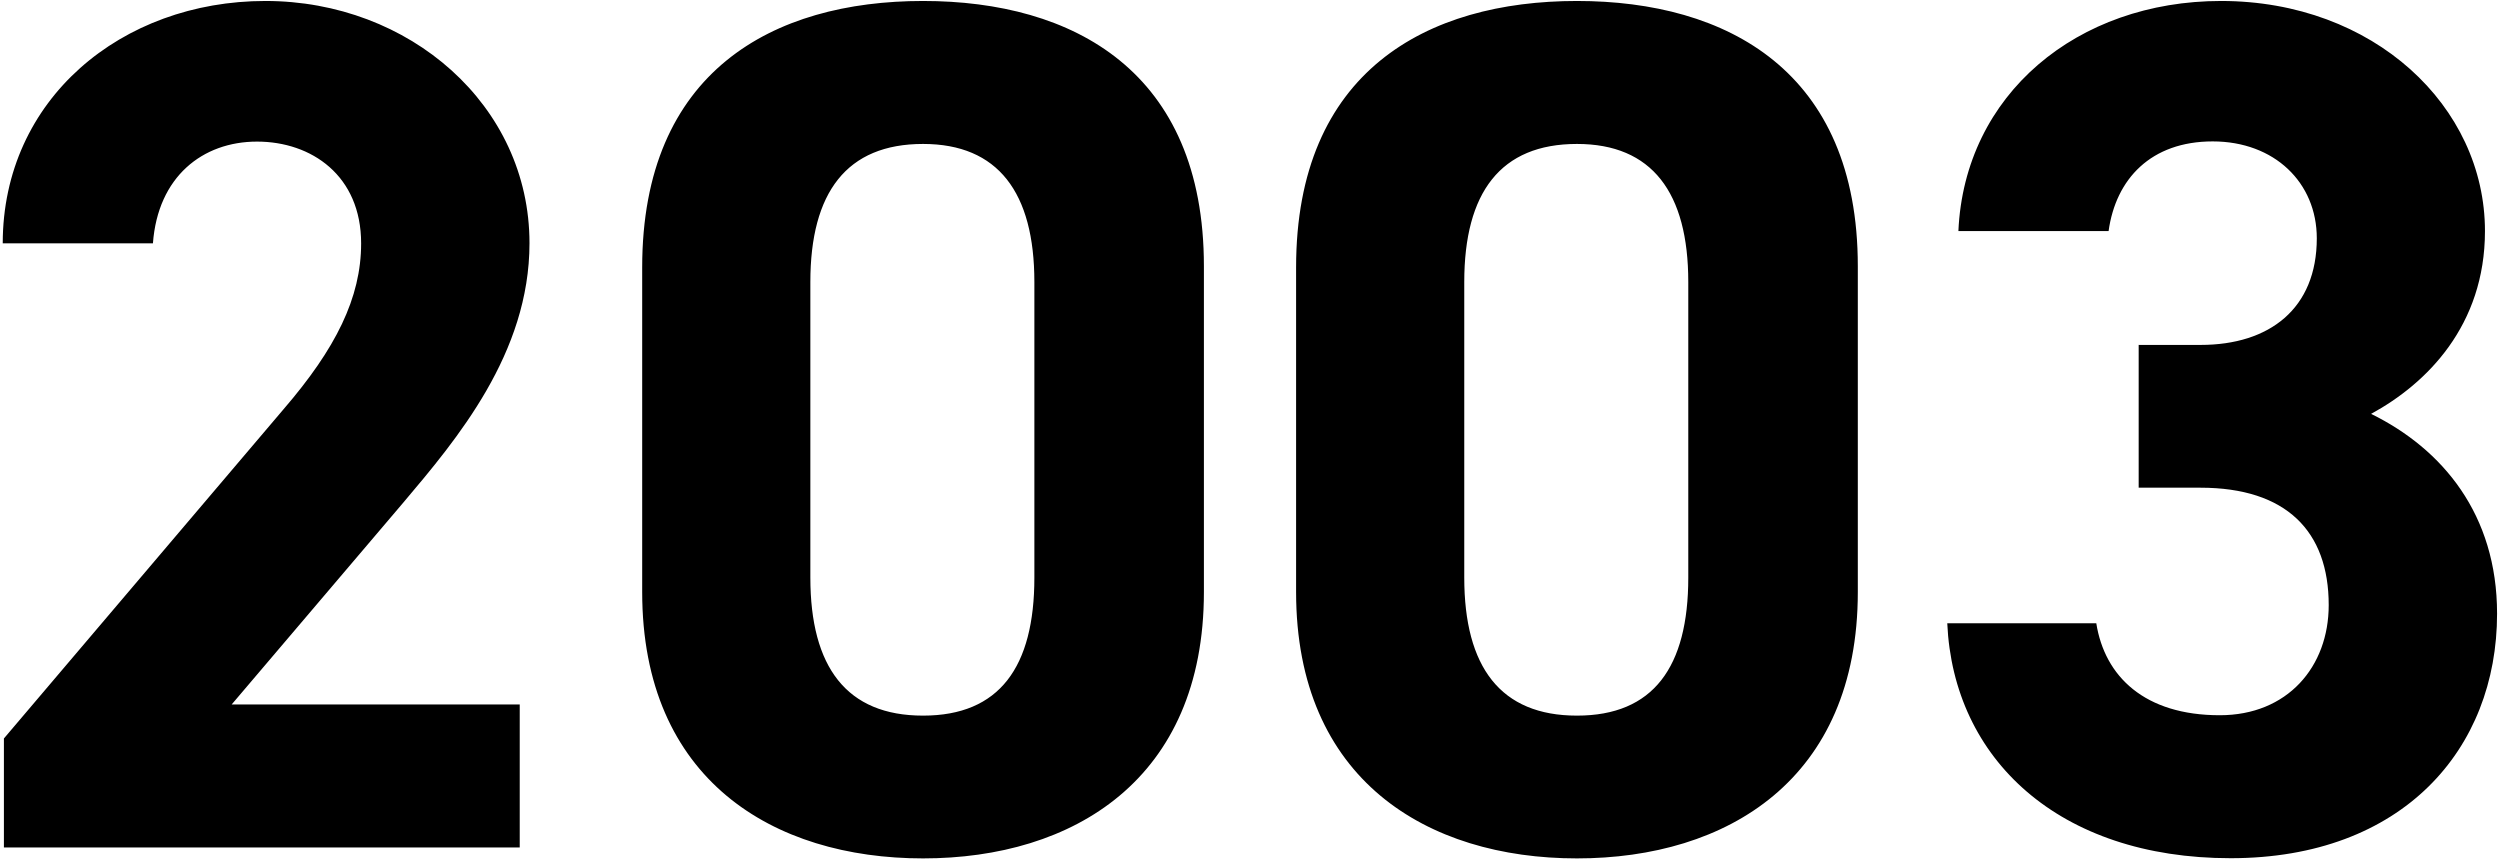 <svg xmlns="http://www.w3.org/2000/svg" viewBox="0 0 128 44">
    <path d="M26.61 43.39H.2v-5.58l14.32-16.86c2.67-3.1 3.97-5.7 3.97-8.49 0-3.47-2.54-5.21-5.33-5.21s-5.08 1.8-5.33 5.21H.14C.14 5.08 6.22.05 13.59.05s13.52 5.33 13.52 12.4c0 5.64-3.72 10.04-6.45 13.27l-8.8 10.35h14.75v7.32ZM61.64 30.31c0 9.61-6.7 13.64-14.38 13.64s-14.38-4.03-14.38-13.64V13.69C32.88 3.65 39.57.05 47.26.05s14.38 3.6 14.38 13.58v16.68ZM47.26 7.37c-3.91 0-5.77 2.48-5.77 7.07v15.13c0 4.59 1.86 7.07 5.77 7.07s5.7-2.48 5.7-7.07v-15.13c0-4.59-1.86-7.07-5.7-7.07ZM95.12 30.31c0 9.61-6.7 13.64-14.38 13.64s-14.38-4.03-14.38-13.64V13.69C66.36 3.65 73.05.05 80.74.05s14.38 3.6 14.38 13.58v16.68ZM80.74 7.37c-3.91 0-5.77 2.48-5.77 7.07v15.13c0 4.59 1.86 7.07 5.77 7.07s5.7-2.48 5.7-7.07v-15.13c0-4.59-1.86-7.07-5.7-7.07ZM109.51 17.66h3.16c3.53 0 5.95-1.86 5.95-5.46 0-2.85-2.17-4.96-5.33-4.96s-4.96 1.92-5.33 4.59h-7.69C100.58 4.83 106.35.05 113.72.05c7.81 0 13.51 5.39 13.51 11.78 0 4.84-2.98 7.81-5.83 9.36 3.66 1.8 6.45 5.15 6.45 10.23 0 6.94-4.84 12.52-13.64 12.52s-14.2-5.08-14.51-12.03h7.63c.43 2.73 2.48 4.71 6.32 4.71 3.47 0 5.58-2.48 5.58-5.64 0-3.78-2.17-6.01-6.57-6.01h-3.16v-7.32Z"/>
    <rect width="128" height="44" style="fill: none;"/>
</svg>
